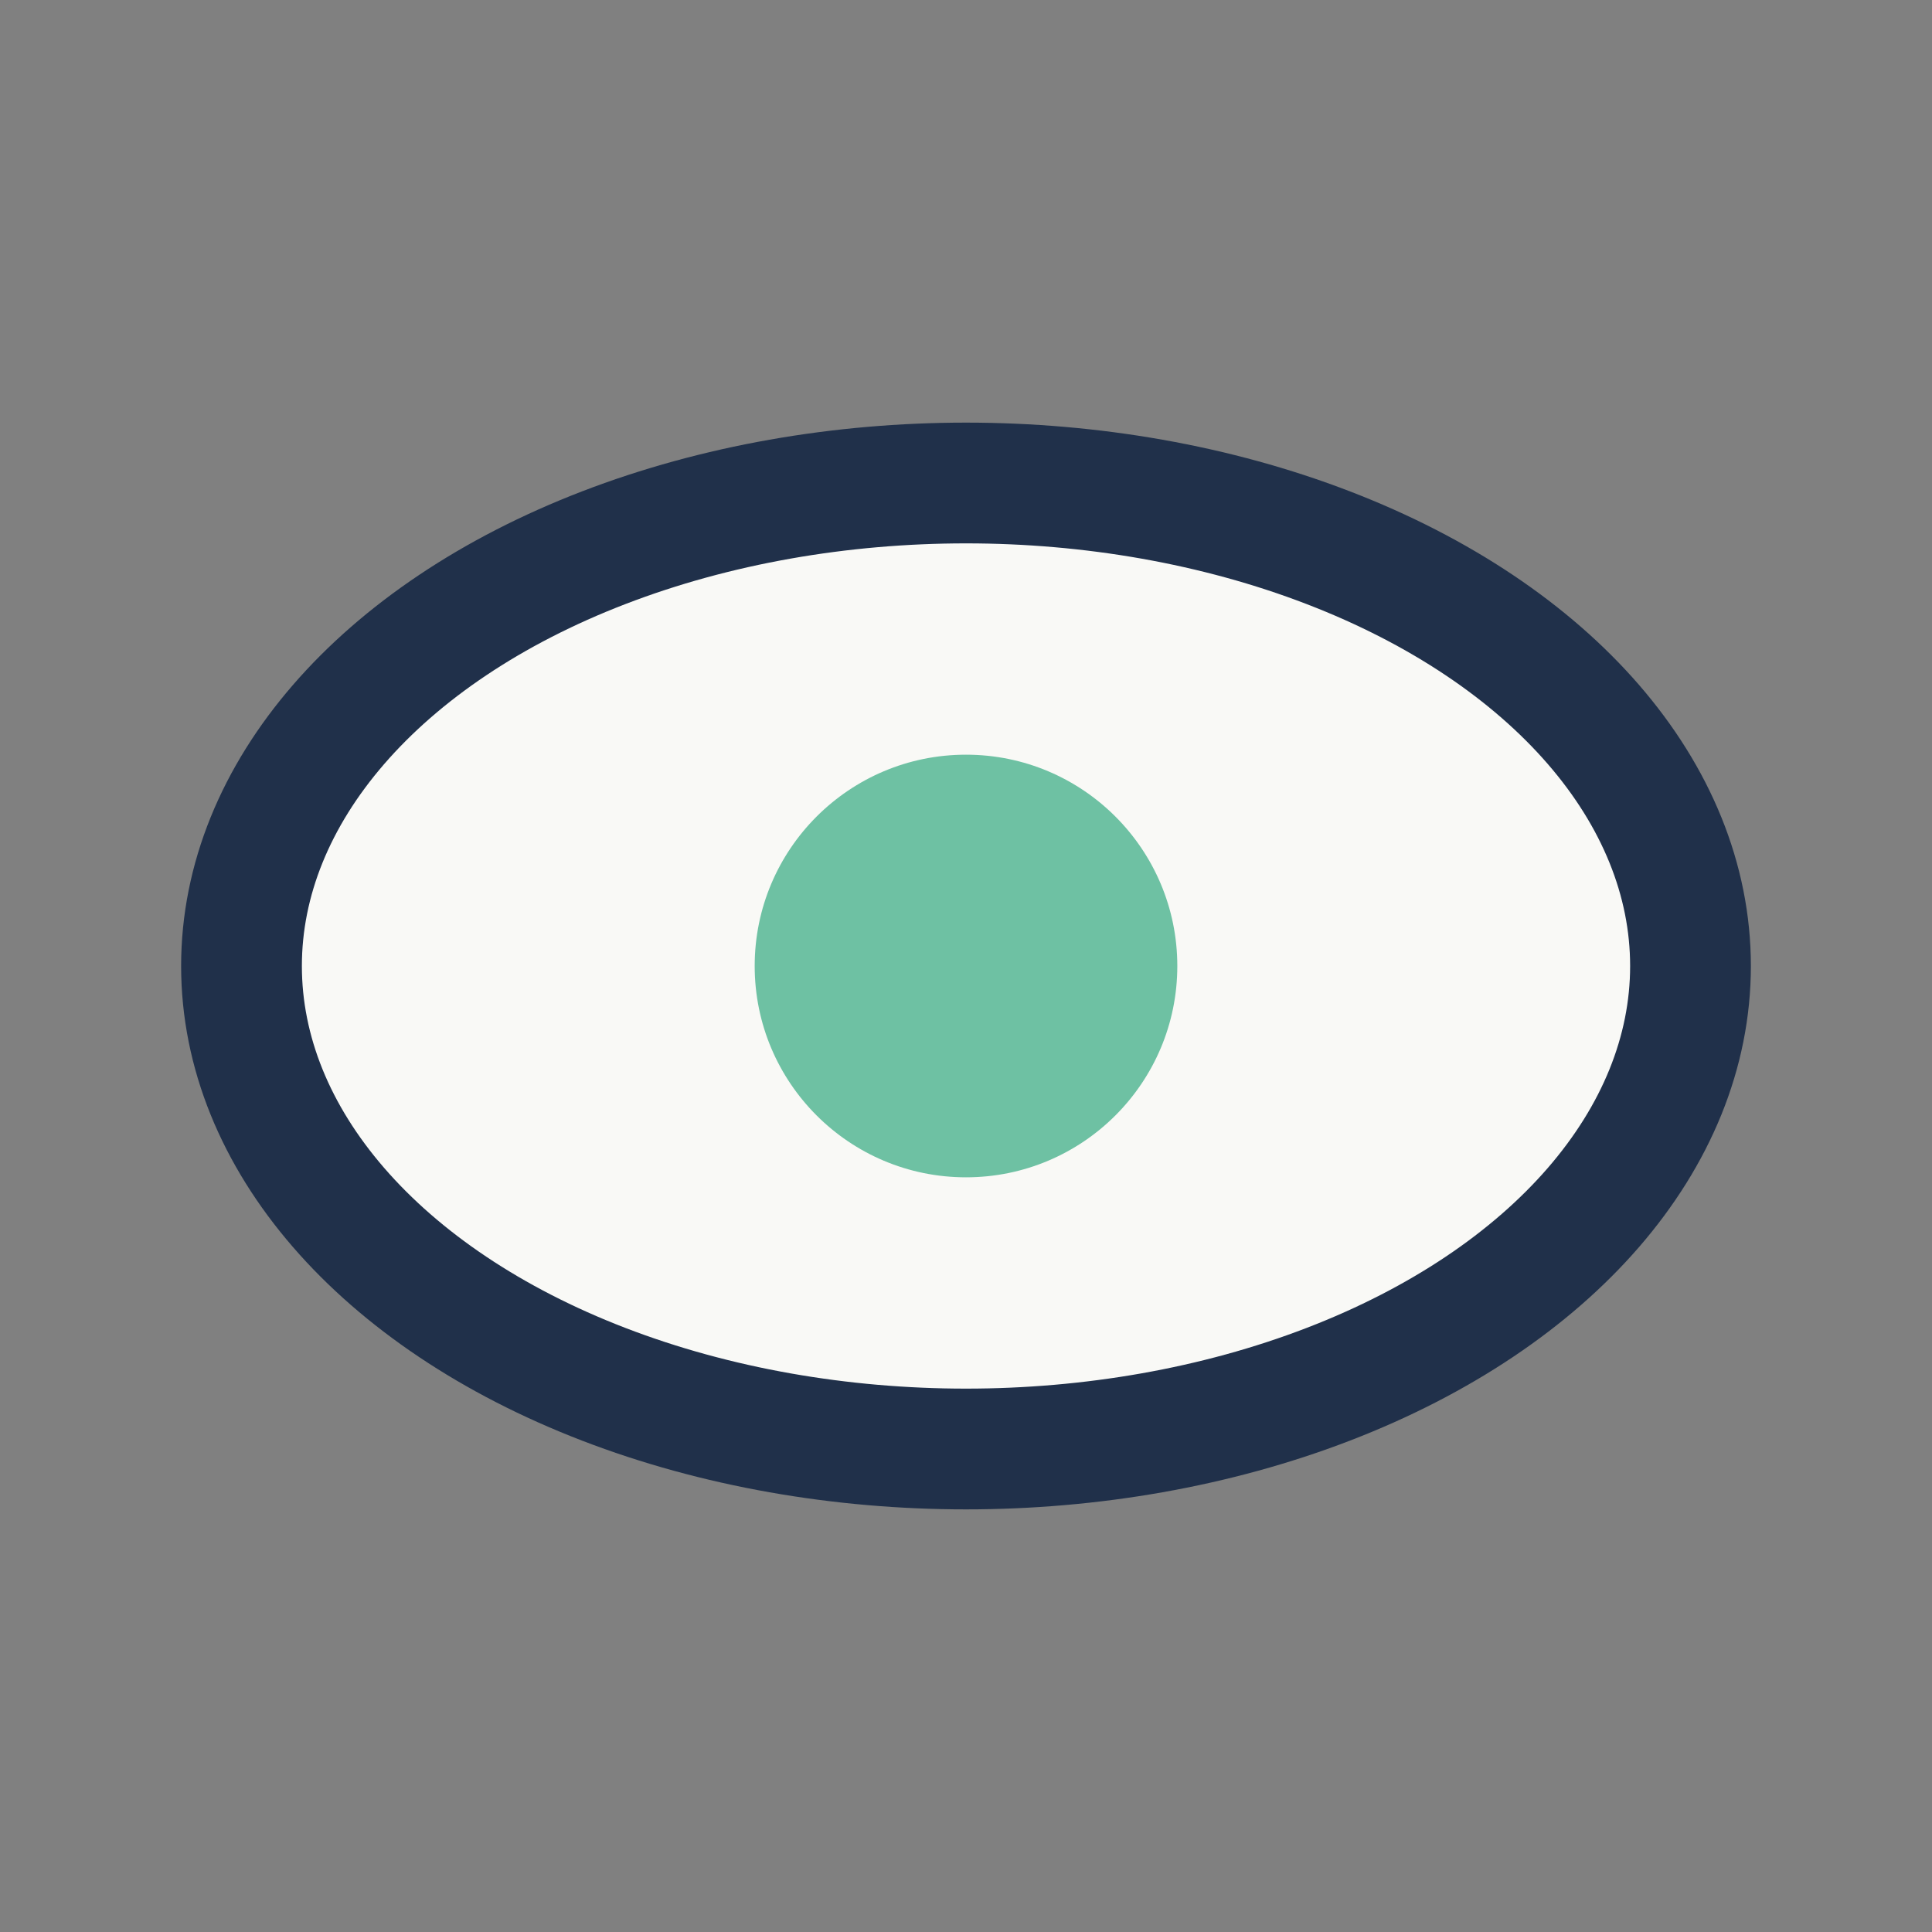 <?xml version="1.0" encoding="UTF-8"?>
<svg xmlns="http://www.w3.org/2000/svg" width="32" height="32" viewBox="0 0 32 32"><rect x="0" y="0" width="32" height="32" fill="#808080" stroke="none"/><ellipse cx="16" cy="16" rx="12" ry="8" fill="#F9F9F6" stroke="#20304A" stroke-width="2"/><circle cx="16" cy="16" r="3.5" fill="#6EC1A3"/></svg>